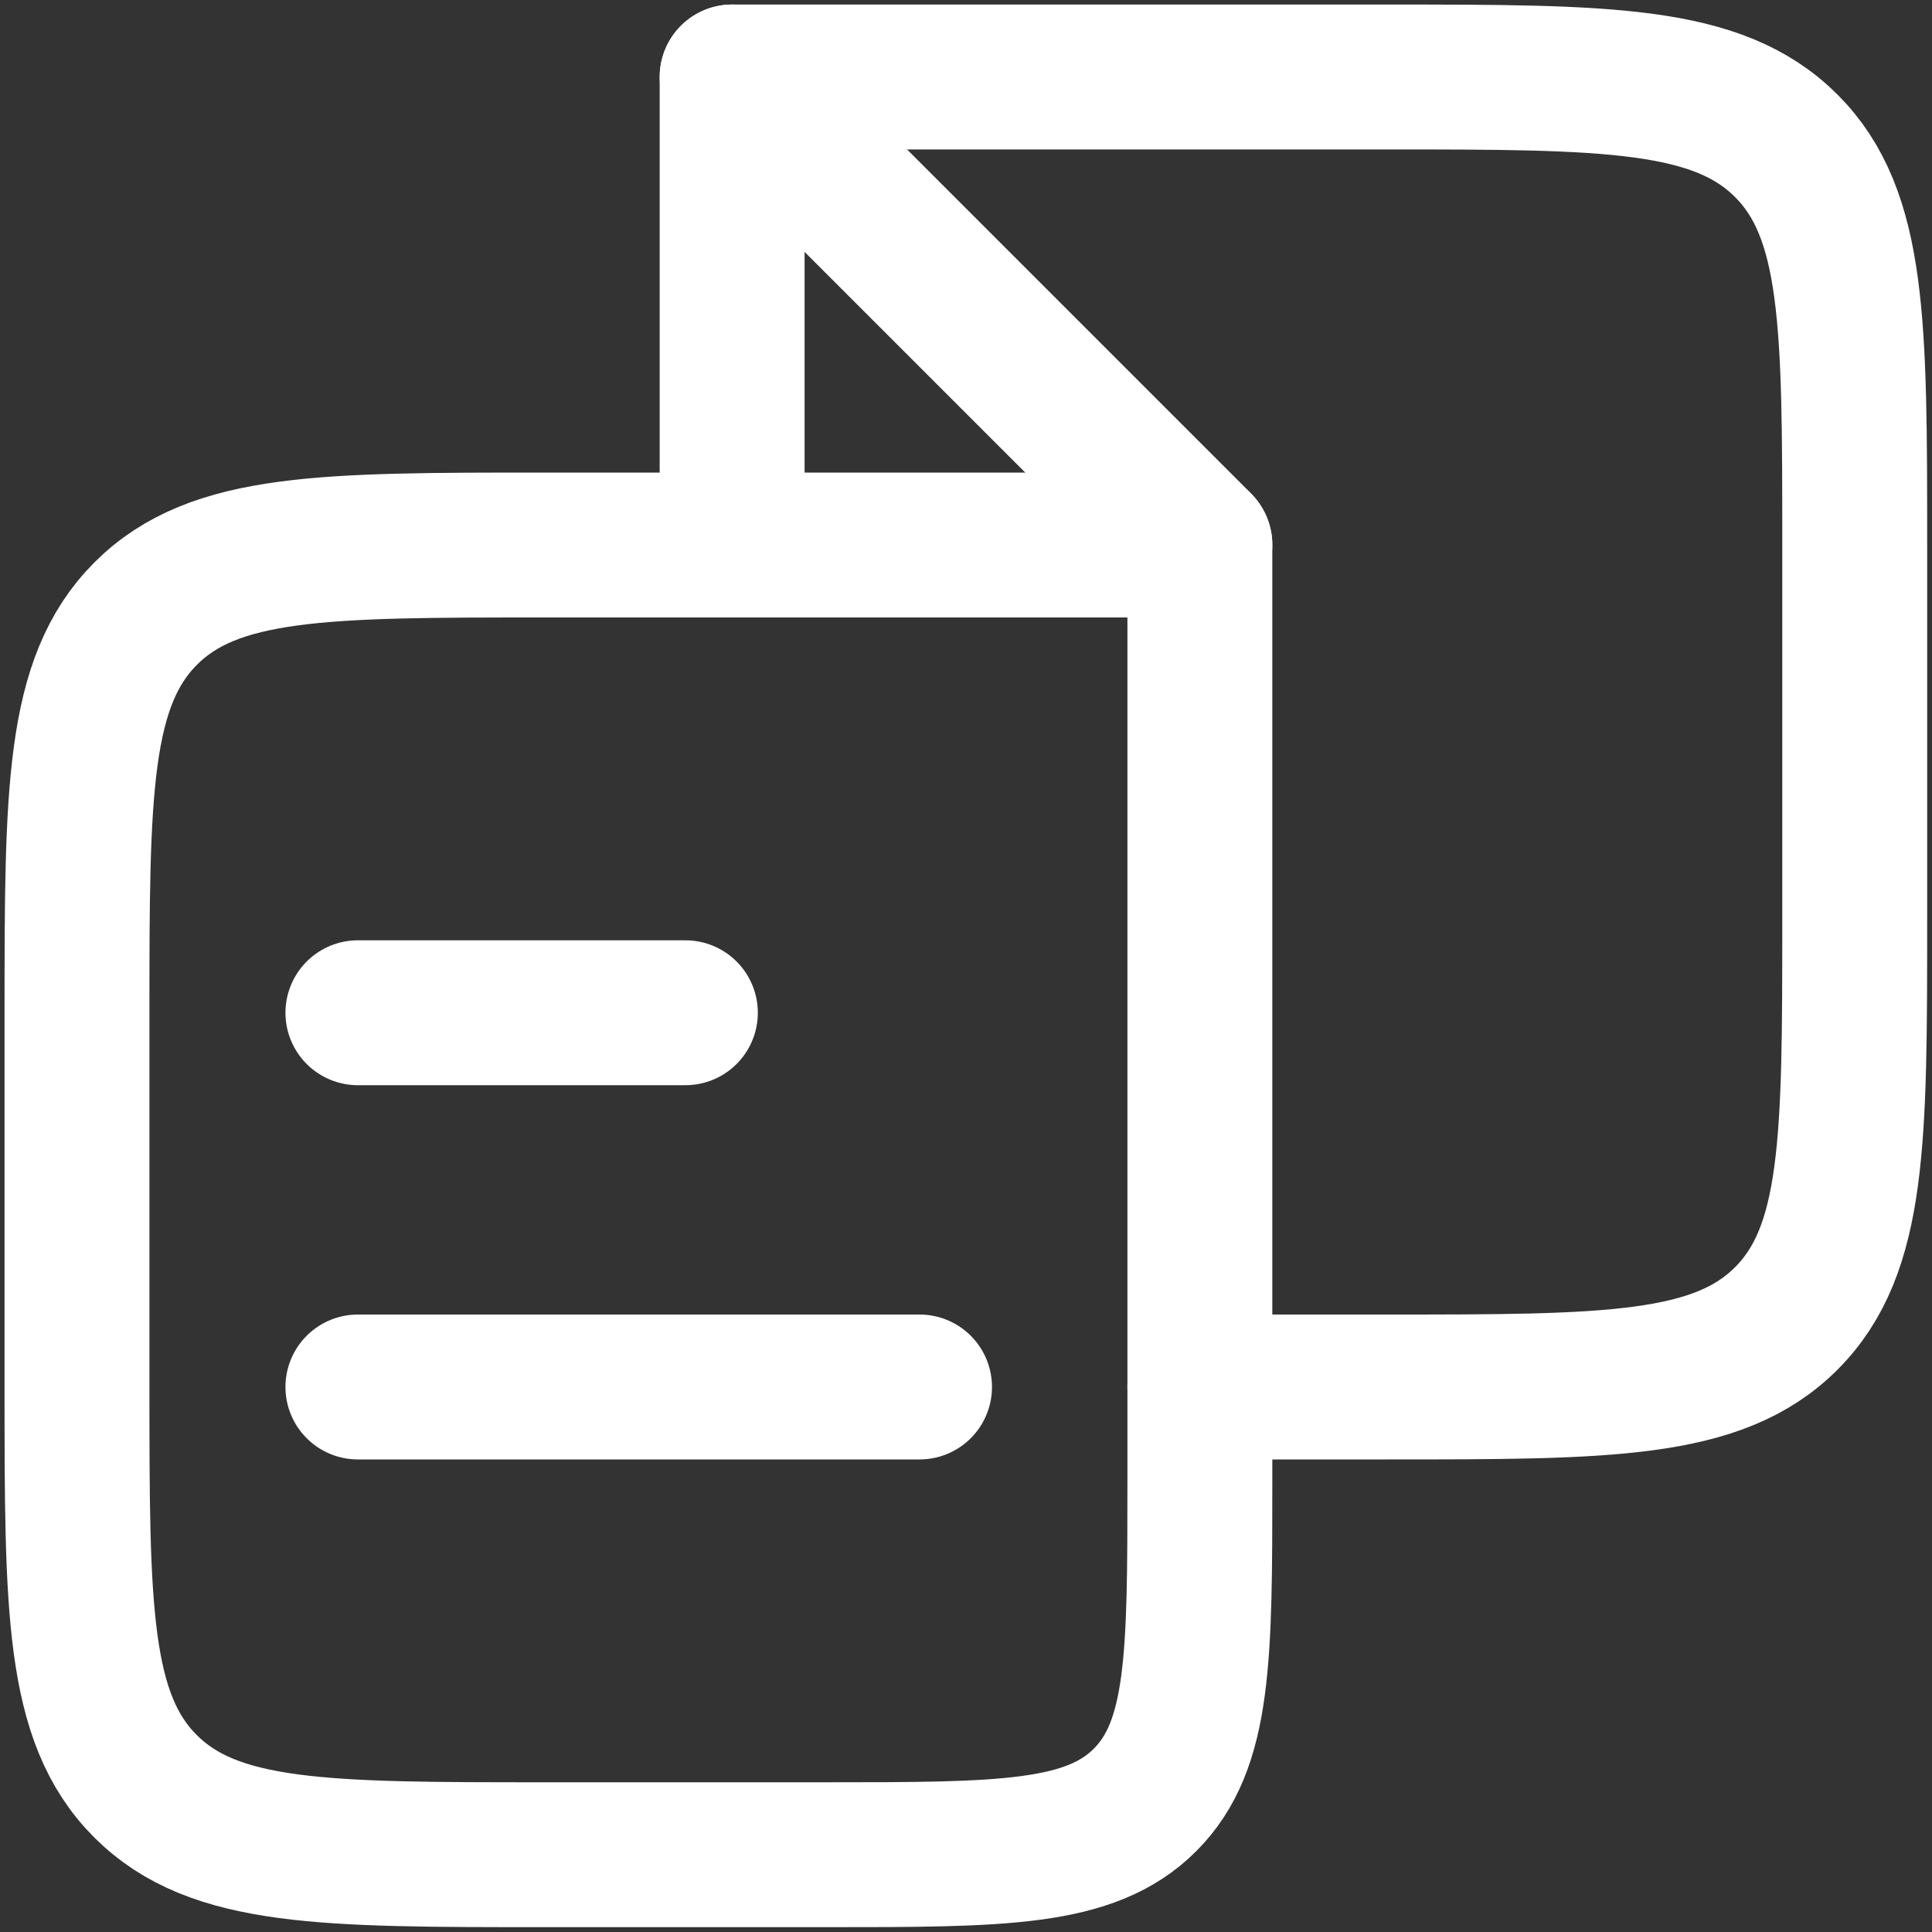 <svg xmlns="http://www.w3.org/2000/svg" xmlns:xlink="http://www.w3.org/1999/xlink" width="20" height="20" viewBox="0 0 20 20">
  <rect x="0" y="0" width="20" height="20" fill="#333333" stroke="none"/>
  <defs>
    <clipPath id="clip-path">
      <rect id="Rectangle_6785" data-name="Rectangle 6785" width="20" height="20" transform="translate(626 781)" fill="#fff" stroke="#fff" stroke-width="1.5"/>
    </clipPath>
  </defs>
  <g id="Mask_Group_659" data-name="Mask Group 659" transform="translate(-626 -781)" clip-path="url(#clip-path)">
    <g id="catalogue-stroke-rounded" transform="translate(624.397 779.397)">
      <path id="Path_4172" data-name="Path 4172" d="M14.024,16.892V7.208H7.245c-2.283,0-3.424,0-4.133.709S2.4,9.767,2.4,12.05v3.874c0,2.283,0,3.424.709,4.133s1.85.709,4.133.709H10.15c1.826,0,2.739,0,3.306-.567S14.024,18.718,14.024,16.892Z" transform="translate(0 0.037)" fill="none" stroke="#fff" stroke-linecap="round" stroke-linejoin="round" stroke-width="1.5"/>
      <path id="Path_4173" data-name="Path 4173" d="M13.972,15.961h1.937c2.283,0,3.424,0,4.133-.709s.709-1.85.709-4.133V7.245c0-2.283,0-3.424-.709-4.133S18.191,2.4,15.909,2.4H9.13V7.245" transform="translate(0.052)" fill="none" stroke="#fff" stroke-linecap="round" stroke-linejoin="round" stroke-width="1.5"/>
      <path id="Path_4174" data-name="Path 4174" d="M5.286,12.013h3.39m-3.39,3.874H11.1" transform="translate(0.022 0.074)" fill="none" stroke="#fff" stroke-linecap="round" stroke-linejoin="round" stroke-width="1.5"/>
      <path id="Path_4175" data-name="Path 4175" d="M9.13,2.4l4.842,4.842" transform="translate(0.052)" fill="none" stroke="#fff" stroke-linecap="round" stroke-linejoin="round" stroke-width="1.5"/>
    </g>
  </g>
</svg>
